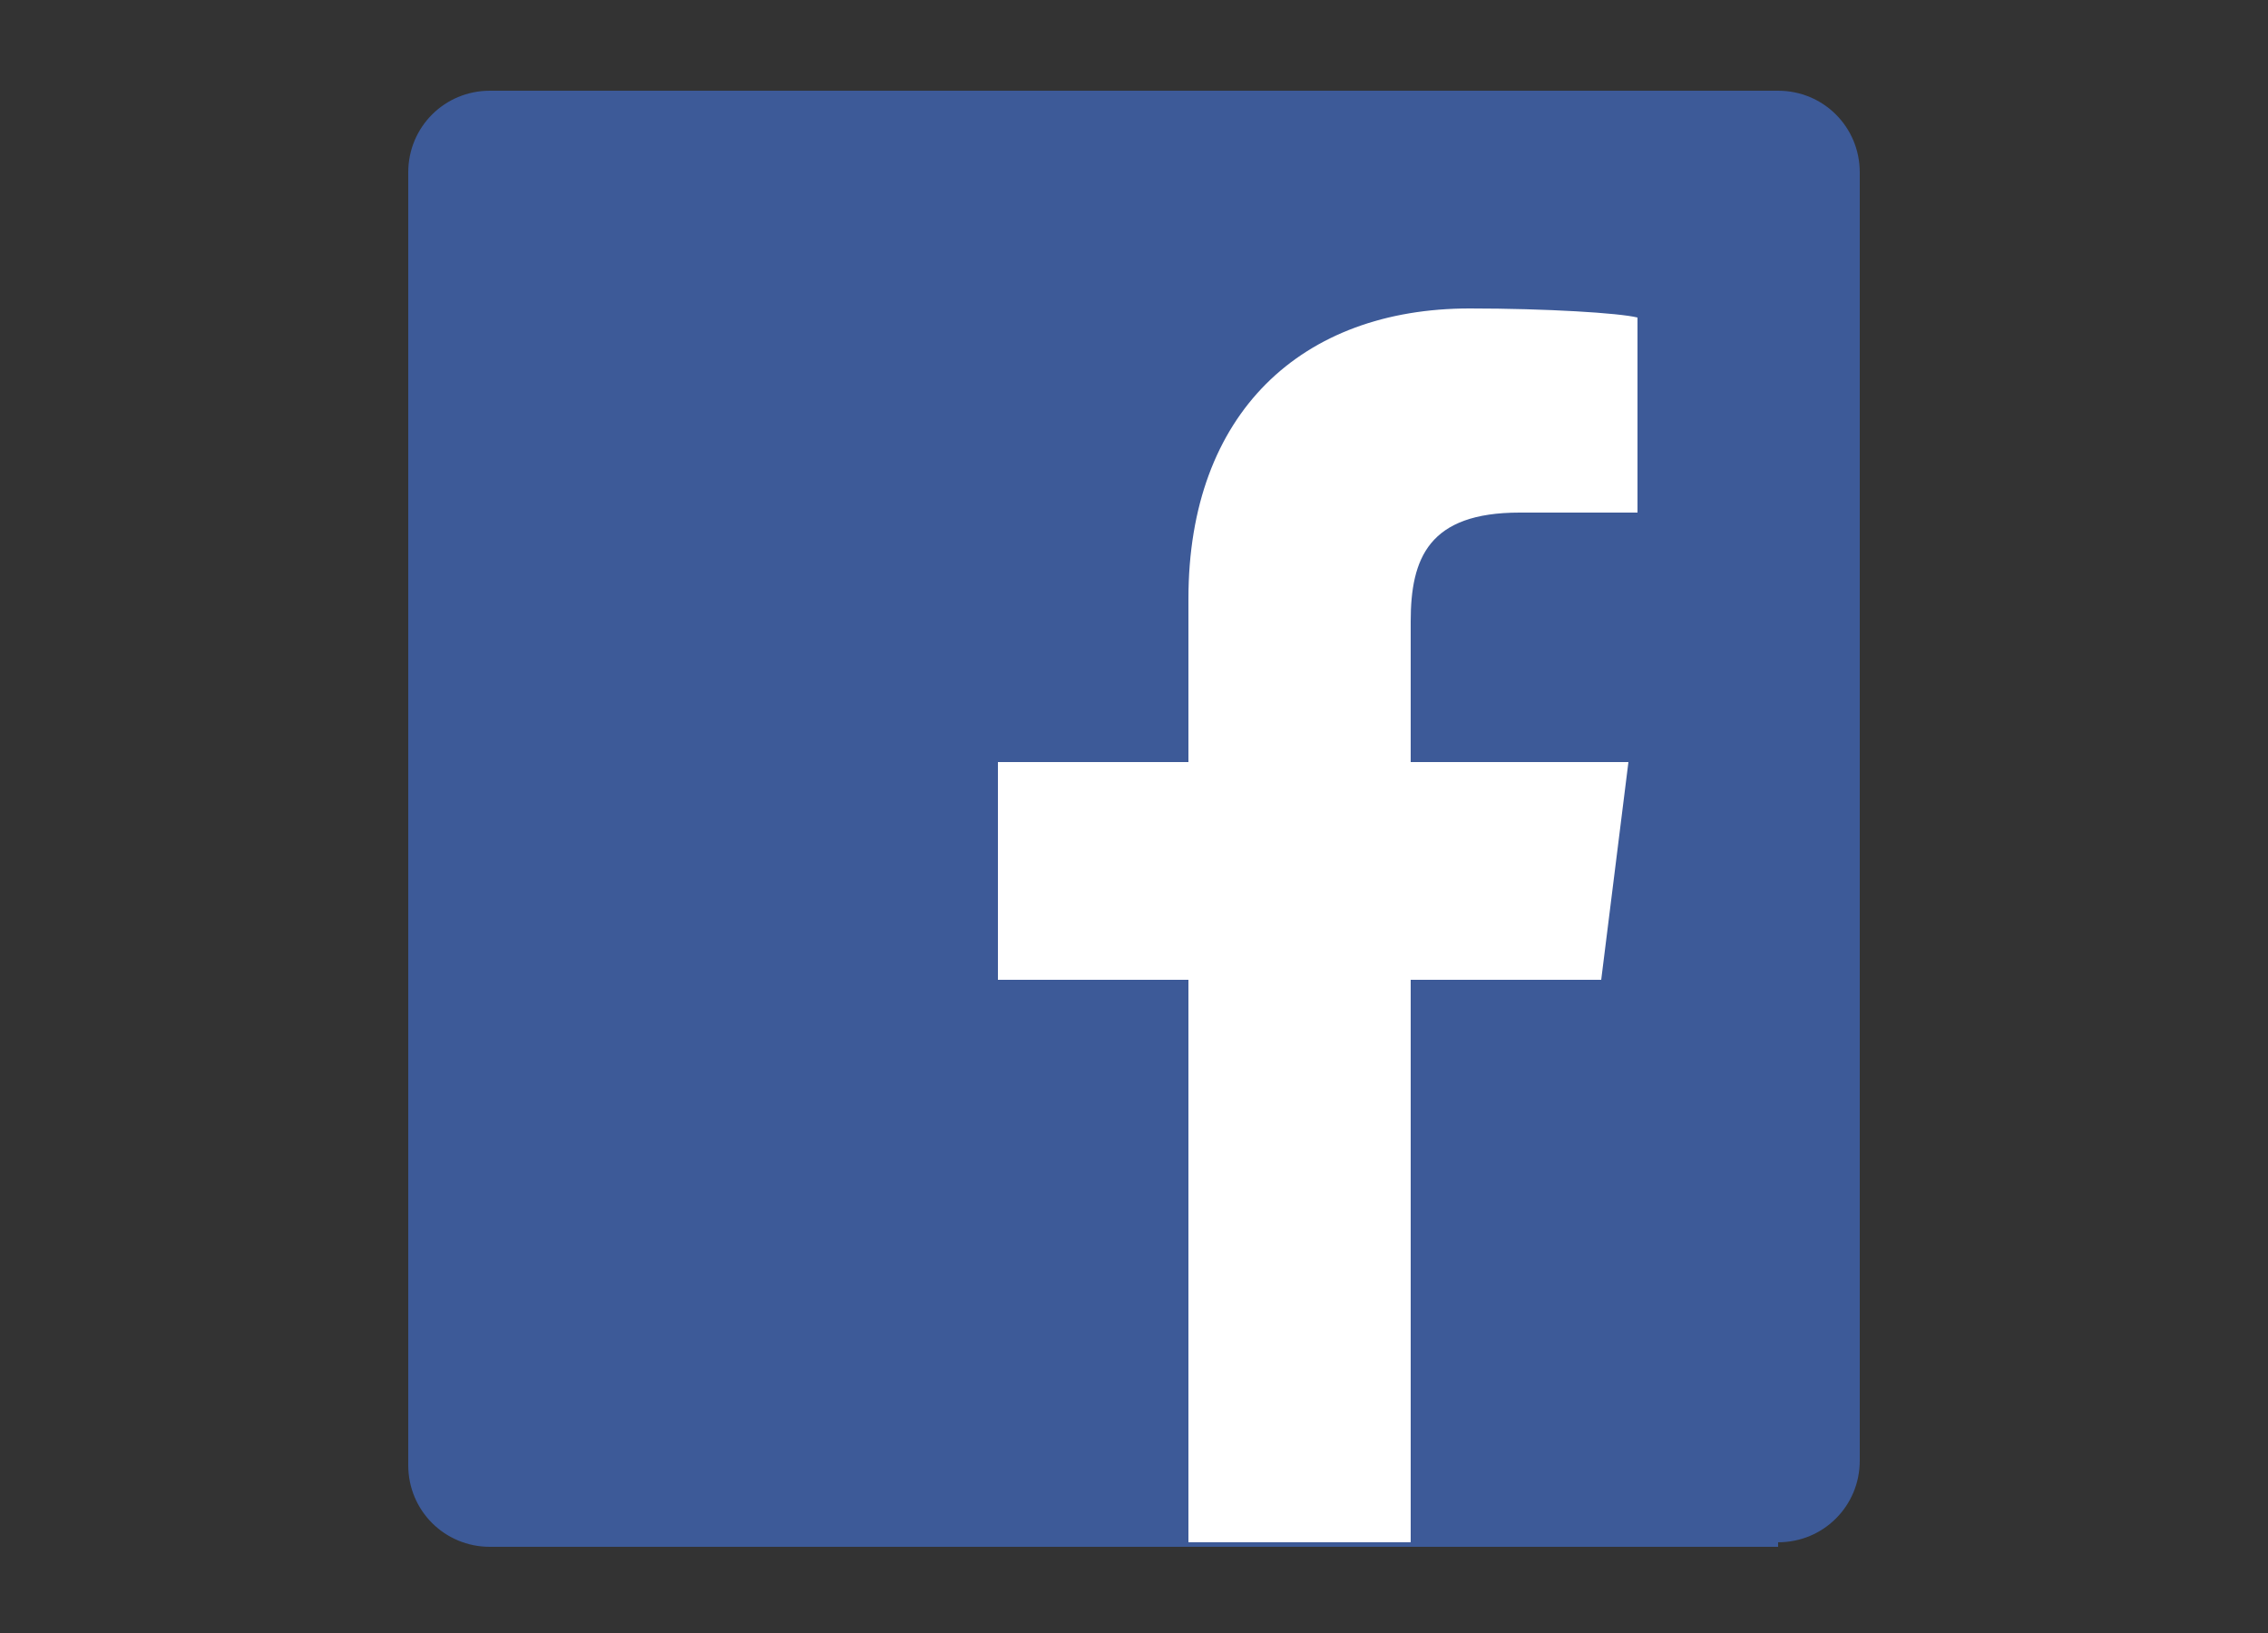 <?xml version="1.0" encoding="utf-8"?>
<!-- Generator: Adobe Illustrator 20.1.0, SVG Export Plug-In . SVG Version: 6.00 Build 0)  -->
<!DOCTYPE svg PUBLIC "-//W3C//DTD SVG 1.1//EN" "http://www.w3.org/Graphics/SVG/1.1/DTD/svg11.dtd">
<svg version="1.1" xmlns="http://www.w3.org/2000/svg" xmlns:xlink="http://www.w3.org/1999/xlink" x="0px" y="0px"
	 viewBox="0 0 50 36" style="enable-background:new 0 0 50 36;" xml:space="preserve">
<rect x="0" y="0" width="50" height="36" fill="#333333" stroke="none"/>
<style type="text/css">
	.st0{display:none;}
	.st1{display:inline;}
	.st2{fill:#1DA1F2;}
	.st3{fill:#FFFFFF;}
	.st4{fill:#3D5A98;}
	.st5{display:inline;fill:#FFFFFF;}
	.st6{display:inline;opacity:0.12;fill-rule:evenodd;clip-rule:evenodd;fill:#420000;}
	.st7{fill:url(#SVGID_1_);}
	.st8{fill:#1D1D1B;}
	.st9{fill:#0076B2;}
	.st10{fill:#02888E;}
	.st11{fill:url(#SVGID_2_);}
</style>
<g id="Twitter" class="st0">
	<g id="Dark_Blue" class="st1">
		<path class="st2" d="M37,34H13c-2.2,0-4-1.8-4-4V6c0-2.2,1.8-4,4-4h24c2.2,0,4,1.8,4,4v24C41,32.2,39.2,34,37,34z"/>
	</g>
	<g id="Logo__x2014__FIXED" class="st1">
		<path class="st3" d="M21.3,26.1c7.5,0,11.7-6.3,11.7-11.7c0-0.2,0-0.4,0-0.5c0.8-0.6,1.5-1.3,2-2.1c-0.7,0.3-1.5,0.5-2.4,0.6
			c0.8-0.5,1.5-1.3,1.8-2.3c-0.8,0.5-1.7,0.8-2.6,1c-0.8-0.8-1.8-1.3-3-1.3c-2.3,0-4.1,1.8-4.1,4.1c0,0.3,0,0.6,0.1,0.9
			c-3.4-0.2-6.4-1.8-8.5-4.3c-0.4,0.6-0.6,1.3-0.6,2.1c0,1.4,0.7,2.7,1.8,3.4c-0.7,0-1.3-0.2-1.9-0.5c0,0,0,0,0,0.1
			c0,2,1.4,3.6,3.3,4c-0.3,0.1-0.7,0.1-1.1,0.1c-0.3,0-0.5,0-0.8-0.1c0.5,1.6,2,2.8,3.8,2.8c-1.4,1.1-3.2,1.8-5.1,1.8
			c-0.3,0-0.7,0-1-0.1C16.8,25.4,19,26.1,21.3,26.1"/>
	</g>
</g>
<g id="Facebook">
	<path id="Blue_1_" class="st4" d="M39.2,34c1,0,1.8-0.8,1.8-1.8V3.8c0-1-0.8-1.8-1.8-1.8H10.8C9.8,2,9,2.8,9,3.8v28.5
		c0,1,0.8,1.8,1.8,1.8H39.2z"/>
	<path id="f" class="st3" d="M31.1,34V21.6h4.2l0.6-4.8h-4.8v-3.1c0-1.4,0.4-2.4,2.4-2.4l2.6,0V7c-0.4-0.1-2-0.2-3.7-0.2
		c-3.7,0-6.2,2.3-6.2,6.4v3.6h-4.2v4.8h4.2V34H31.1z"/>
</g>
<g id="Youtube" class="st0">
	<path id="Triangle" class="st5" d="M21.7,22.2l8.6-4.5l-8.6-4.5V22.2z"/>
	<path id="The_Sharpness" class="st6" d="M21.7,13.2l7.6,5.1l1.1-0.6L21.7,13.2z"/>
	<g id="Lozenge" class="st1">
		<g>
			<linearGradient id="SVGID_1_" gradientUnits="userSpaceOnUse" x1="25" y1="6.747" x2="25" y2="29.253">
				<stop  offset="0" style="stop-color:#E52D27"/>
				<stop  offset="1" style="stop-color:#BF171D"/>
			</linearGradient>
			<path class="st7" d="M40.7,11.6c0,0-0.3-2.2-1.3-3.2c-1.2-1.3-2.6-1.3-3.2-1.4C31.7,6.7,25,6.7,25,6.7h0c0,0-6.7,0-11.2,0.3
				c-0.6,0.1-2,0.1-3.2,1.4c-1,1-1.3,3.2-1.3,3.2S9,14.2,9,16.8v2.4c0,2.6,0.3,5.2,0.3,5.2s0.3,2.2,1.3,3.2c1.2,1.3,2.8,1.2,3.5,1.4
				c2.6,0.2,10.9,0.3,10.9,0.3s6.7,0,11.2-0.3c0.6-0.1,2-0.1,3.2-1.4c1-1,1.3-3.2,1.3-3.2s0.3-2.6,0.3-5.2v-2.4
				C41,14.2,40.7,11.6,40.7,11.6z M21.7,22.2l0-9l8.6,4.5L21.7,22.2z"/>
		</g>
	</g>
</g>
<g id="Ebene_4" class="st0">
	<g class="st1">
		<g>
			<path class="st8" d="M44.8,27.8c0.4,0,0.6-0.3,0.6-0.6c0-0.4-0.3-0.6-0.8-0.6h-0.8v2.2h0.3v-1h0.4l0,0l0.6,1h0.3L44.8,27.8
				L44.8,27.8z M44.5,27.6h-0.4v-0.8h0.5c0.2,0,0.5,0,0.5,0.4C45.1,27.6,44.8,27.6,44.5,27.6z"/>
			<path class="st8" d="M44.5,25.6c-1.2,0-2.1,0.9-2.1,2.1c0,1.2,0.9,2.1,2.1,2.1c1.2,0,2.1-0.9,2.1-2.1
				C46.6,26.5,45.7,25.6,44.5,25.6z M44.5,29.5c-1,0-1.8-0.8-1.8-1.8c0-1,0.8-1.8,1.8-1.8c1,0,1.8,0.8,1.8,1.8
				C46.3,28.7,45.5,29.5,44.5,29.5z"/>
		</g>
		<g>
			<path class="st9" d="M38.6,2H11.4C10.1,2,9,3,9,4.3v27.4C9,33,10.1,34,11.4,34h27.3c1.3,0,2.4-1,2.4-2.3V4.3C41,3,39.9,2,38.6,2z
				"/>
			<path class="st3" d="M13.7,14h4.8v15.3h-4.8V14z M16.1,6.4c1.5,0,2.8,1.2,2.8,2.8c0,1.5-1.2,2.8-2.8,2.8c-1.5,0-2.8-1.2-2.8-2.8
				C13.4,7.6,14.6,6.4,16.1,6.4"/>
			<path class="st3" d="M21.5,14H26v2.1h0.1c0.6-1.2,2.2-2.5,4.5-2.5c4.8,0,5.7,3.2,5.7,7.3v8.4h-4.7v-7.4c0-1.8,0-4-2.5-4
				c-2.5,0-2.8,1.9-2.8,3.9v7.6h-4.7V14z"/>
		</g>
	</g>
</g>
<g id="Xing" class="st0">
	<g class="st1">
		<path class="st10" d="M39.5,34H10.5C9.6,34,9,33.4,9,32.5V3.5C9,2.6,9.6,2,10.5,2h29.1C40.4,2,41,2.6,41,3.5v29.1
			C41,33.4,40.4,34,39.5,34z"/>
		<linearGradient id="SVGID_2_" gradientUnits="userSpaceOnUse" x1="25" y1="34" x2="25" y2="2">
			<stop  offset="0" style="stop-color:#026666;stop-opacity:0"/>
			<stop  offset="1" style="stop-color:#026666"/>
		</linearGradient>
		<path class="st11" d="M39.5,34H10.5C9.6,34,9,33.4,9,32.5V3.5C9,2.6,9.6,2,10.5,2h29.1C40.4,2,41,2.6,41,3.5v29.1
			C41,33.4,40.4,34,39.5,34z"/>
		<g>
			<g>
				<path class="st3" d="M29.9,7.5l-7.1,12.6c-0.1,0.1-0.1,0.2,0,0.4l4.5,8c0.1,0.1,0.2,0.2,0.3,0.2h4.1c0.3,0,0.5-0.3,0.3-0.5
					l-4.3-7.6c-0.1-0.1-0.1-0.2,0-0.4l6.9-12.2c0.1-0.2,0-0.5-0.3-0.5h-4.1C30.1,7.3,30,7.4,29.9,7.5z"/>
				<path class="st3" d="M19.8,22l3.4-5.7c0.1-0.1,0.1-0.3,0-0.4l-2.5-4.5c-0.1-0.1-0.2-0.2-0.3-0.2h-3.8c-0.3,0-0.5,0.3-0.3,0.5
					l2.3,4.2c0.1,0.1,0.1,0.3,0,0.4l-3.2,5.4c-0.1,0.2,0,0.5,0.3,0.5h3.8C19.6,22.2,19.7,22.1,19.8,22z"/>
			</g>
		</g>
	</g>
</g>
<g id="Instagram" class="st0">
	<g class="st1">
		<path d="M25,4.9c4.3,0,4.8,0,6.5,0.1c1.6,0.1,2.4,0.3,3,0.6c0.7,0.3,1.3,0.6,1.8,1.2c0.6,0.6,0.9,1.1,1.2,1.8
			c0.2,0.6,0.5,1.4,0.6,3c0.1,1.7,0.1,2.2,0.1,6.5s0,4.8-0.1,6.5c-0.1,1.6-0.3,2.4-0.6,3c-0.3,0.7-0.6,1.3-1.2,1.8
			c-0.6,0.6-1.1,0.9-1.8,1.2c-0.6,0.2-1.4,0.5-3,0.6c-1.7,0.1-2.2,0.1-6.5,0.1s-4.8,0-6.5-0.1c-1.6-0.1-2.4-0.3-3-0.6
			c-0.7-0.3-1.3-0.6-1.8-1.2c-0.6-0.6-0.9-1.1-1.2-1.8c-0.2-0.6-0.5-1.4-0.6-3c-0.1-1.7-0.1-2.2-0.1-6.5s0-4.8,0.1-6.5
			c0.1-1.6,0.3-2.4,0.6-3c0.3-0.7,0.6-1.3,1.2-1.8c0.6-0.6,1.1-0.9,1.8-1.2C16.1,5.3,17,5,18.5,5C20.2,4.9,20.7,4.9,25,4.9 M25,2
			c-4.3,0-4.9,0-6.6,0.1c-1.7,0.1-2.9,0.3-3.9,0.7c-1.1,0.4-1.9,1-2.8,1.8c-0.9,0.9-1.4,1.8-1.8,2.8c-0.4,1-0.7,2.2-0.7,3.9
			C9,13.1,9,13.7,9,18c0,4.3,0,4.9,0.1,6.6c0.1,1.7,0.3,2.9,0.7,3.9c0.4,1.1,1,1.9,1.8,2.8c0.9,0.9,1.8,1.4,2.8,1.8
			c1,0.4,2.2,0.7,3.9,0.7C20.1,34,20.7,34,25,34s4.9,0,6.6-0.1c1.7-0.1,2.9-0.3,3.9-0.7c1.1-0.4,1.9-1,2.8-1.8
			c0.9-0.9,1.4-1.8,1.8-2.8c0.4-1,0.7-2.2,0.7-3.9C41,22.9,41,22.3,41,18s0-4.9-0.1-6.6c-0.1-1.7-0.3-2.9-0.7-3.9
			c-0.4-1.1-1-1.9-1.8-2.8c-0.9-0.9-1.8-1.4-2.8-1.8c-1-0.4-2.2-0.7-3.9-0.7C29.9,2,29.3,2,25,2L25,2z"/>
		<path d="M25,9.8c-4.5,0-8.2,3.7-8.2,8.2s3.7,8.2,8.2,8.2s8.2-3.7,8.2-8.2S29.5,9.8,25,9.8z M25,23.3c-2.9,0-5.3-2.4-5.3-5.3
			s2.4-5.3,5.3-5.3s5.3,2.4,5.3,5.3S27.9,23.3,25,23.3z"/>
		<circle cx="33.5" cy="9.5" r="1.9"/>
	</g>
</g>
</svg>
